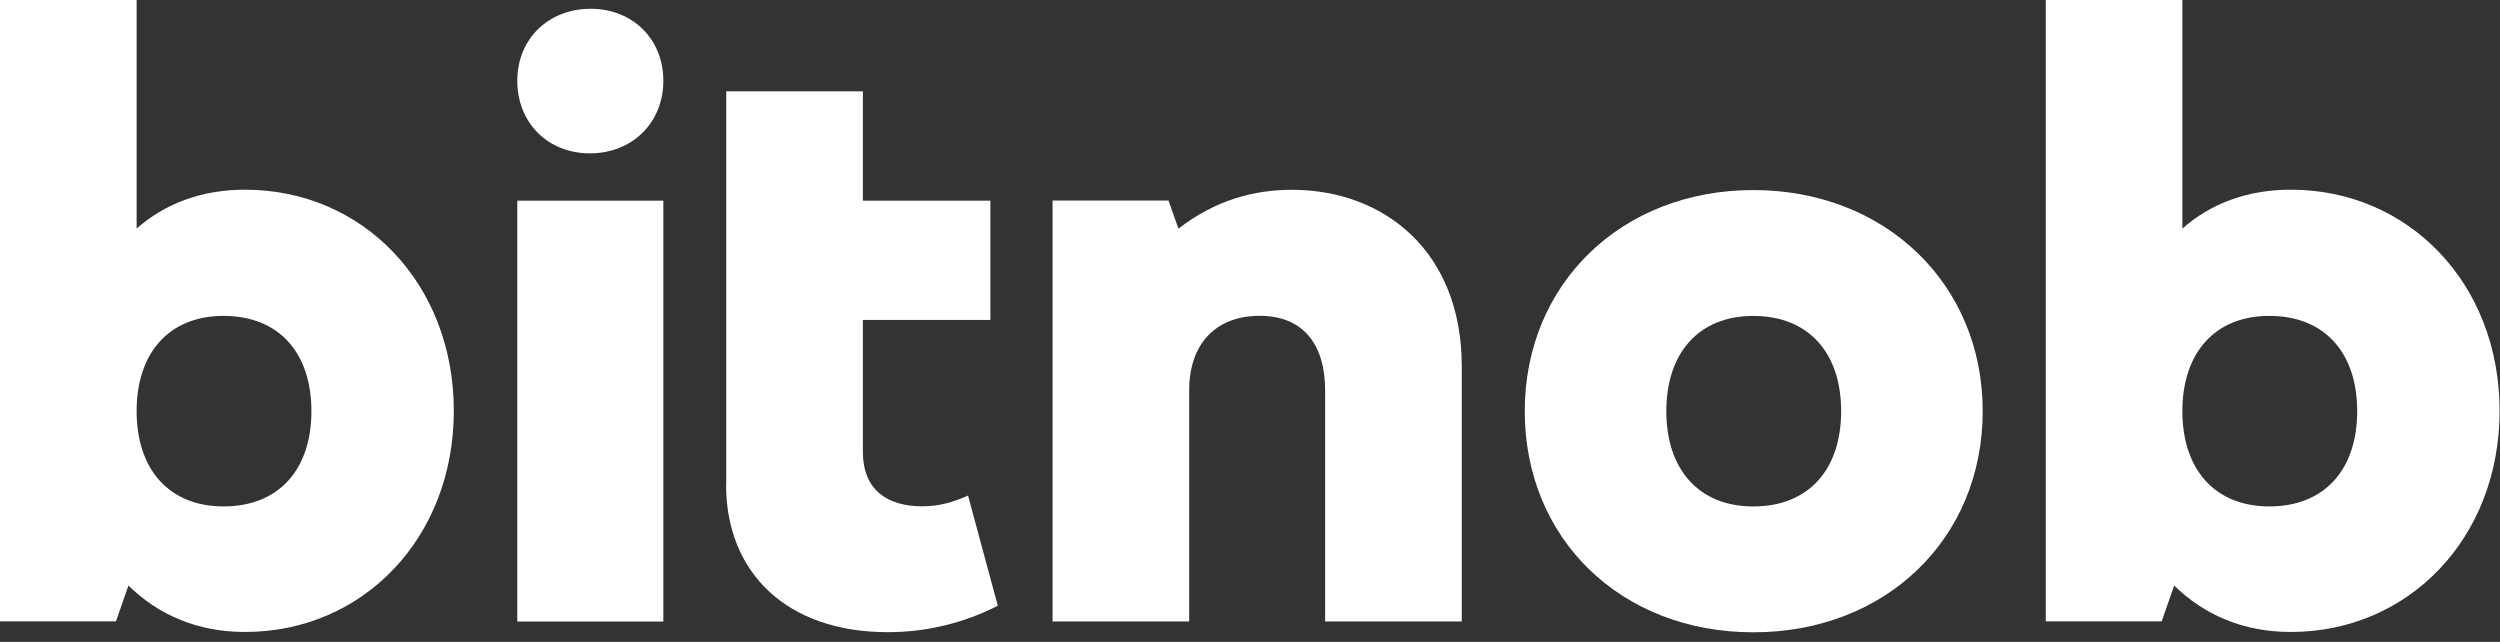<svg width="74" height="19" viewBox="0 0 74 19" fill="none" xmlns="http://www.w3.org/2000/svg">
<rect x="0" y="0" width="74" height="19" fill="#333333" stroke="none"/>
<path d="M3.799 17.34L3.432 18.392H0V0H4.044V6.766C4.876 6.031 5.958 5.615 7.255 5.615C10.736 5.615 13.433 8.386 13.433 12.16C13.433 15.935 10.736 18.706 7.255 18.706C5.83 18.706 4.68 18.192 3.799 17.33V17.34ZM6.619 14.99C8.239 14.99 9.218 13.913 9.218 12.17C9.218 10.427 8.239 9.35 6.619 9.35C4.998 9.35 4.044 10.452 4.044 12.17C4.044 13.888 4.998 14.99 6.619 14.99Z" fill="white"/>
<path d="M17.486 0.26C18.72 0.26 19.635 1.151 19.635 2.39C19.635 3.628 18.72 4.539 17.462 4.539C16.203 4.539 15.312 3.623 15.312 2.39C15.312 1.156 16.228 0.26 17.486 0.26ZM15.312 5.939H19.635V18.398H15.312V5.939Z" fill="white"/>
<path d="M21.497 14.35V2.704H25.541V5.94H29.315V9.47H25.541V13.366C25.541 14.517 26.275 14.987 27.308 14.987C27.797 14.987 28.214 14.864 28.654 14.669L29.535 17.929C28.532 18.443 27.425 18.712 26.275 18.712C23.308 18.712 21.492 16.969 21.492 14.345L21.497 14.35Z" fill="white"/>
<path d="M31.156 5.936H34.588L34.882 6.769C35.983 5.912 37.139 5.618 38.24 5.618C40.962 5.618 43.268 7.434 43.268 10.842V18.395H39.224V11.556C39.224 10.181 38.563 9.348 37.285 9.348C36.008 9.348 35.2 10.156 35.2 11.556V18.395H31.156V5.936Z" fill="white"/>
<path d="M45.133 12.171C45.133 8.397 48.002 5.626 51.898 5.626C55.795 5.626 58.688 8.397 58.688 12.171C58.688 15.946 55.82 18.716 51.898 18.716C47.977 18.716 45.133 15.946 45.133 12.171ZM51.898 14.991C53.519 14.991 54.498 13.914 54.498 12.171C54.498 10.428 53.519 9.351 51.898 9.351C50.278 9.351 49.323 10.453 49.323 12.171C49.323 13.889 50.278 14.991 51.898 14.991Z" fill="white"/>
<path d="M64.353 17.34L63.986 18.392H60.555V0H64.598V6.766C65.43 6.031 66.512 5.615 67.81 5.615C71.29 5.615 73.988 8.386 73.988 12.16C73.988 15.935 71.29 18.706 67.81 18.706C66.385 18.706 65.235 18.192 64.353 17.33V17.34ZM67.173 14.99C68.794 14.99 69.773 13.913 69.773 12.17C69.773 10.427 68.794 9.35 67.173 9.35C65.553 9.35 64.598 10.452 64.598 12.17C64.598 13.888 65.553 14.99 67.173 14.99Z" fill="white"/>
</svg>
